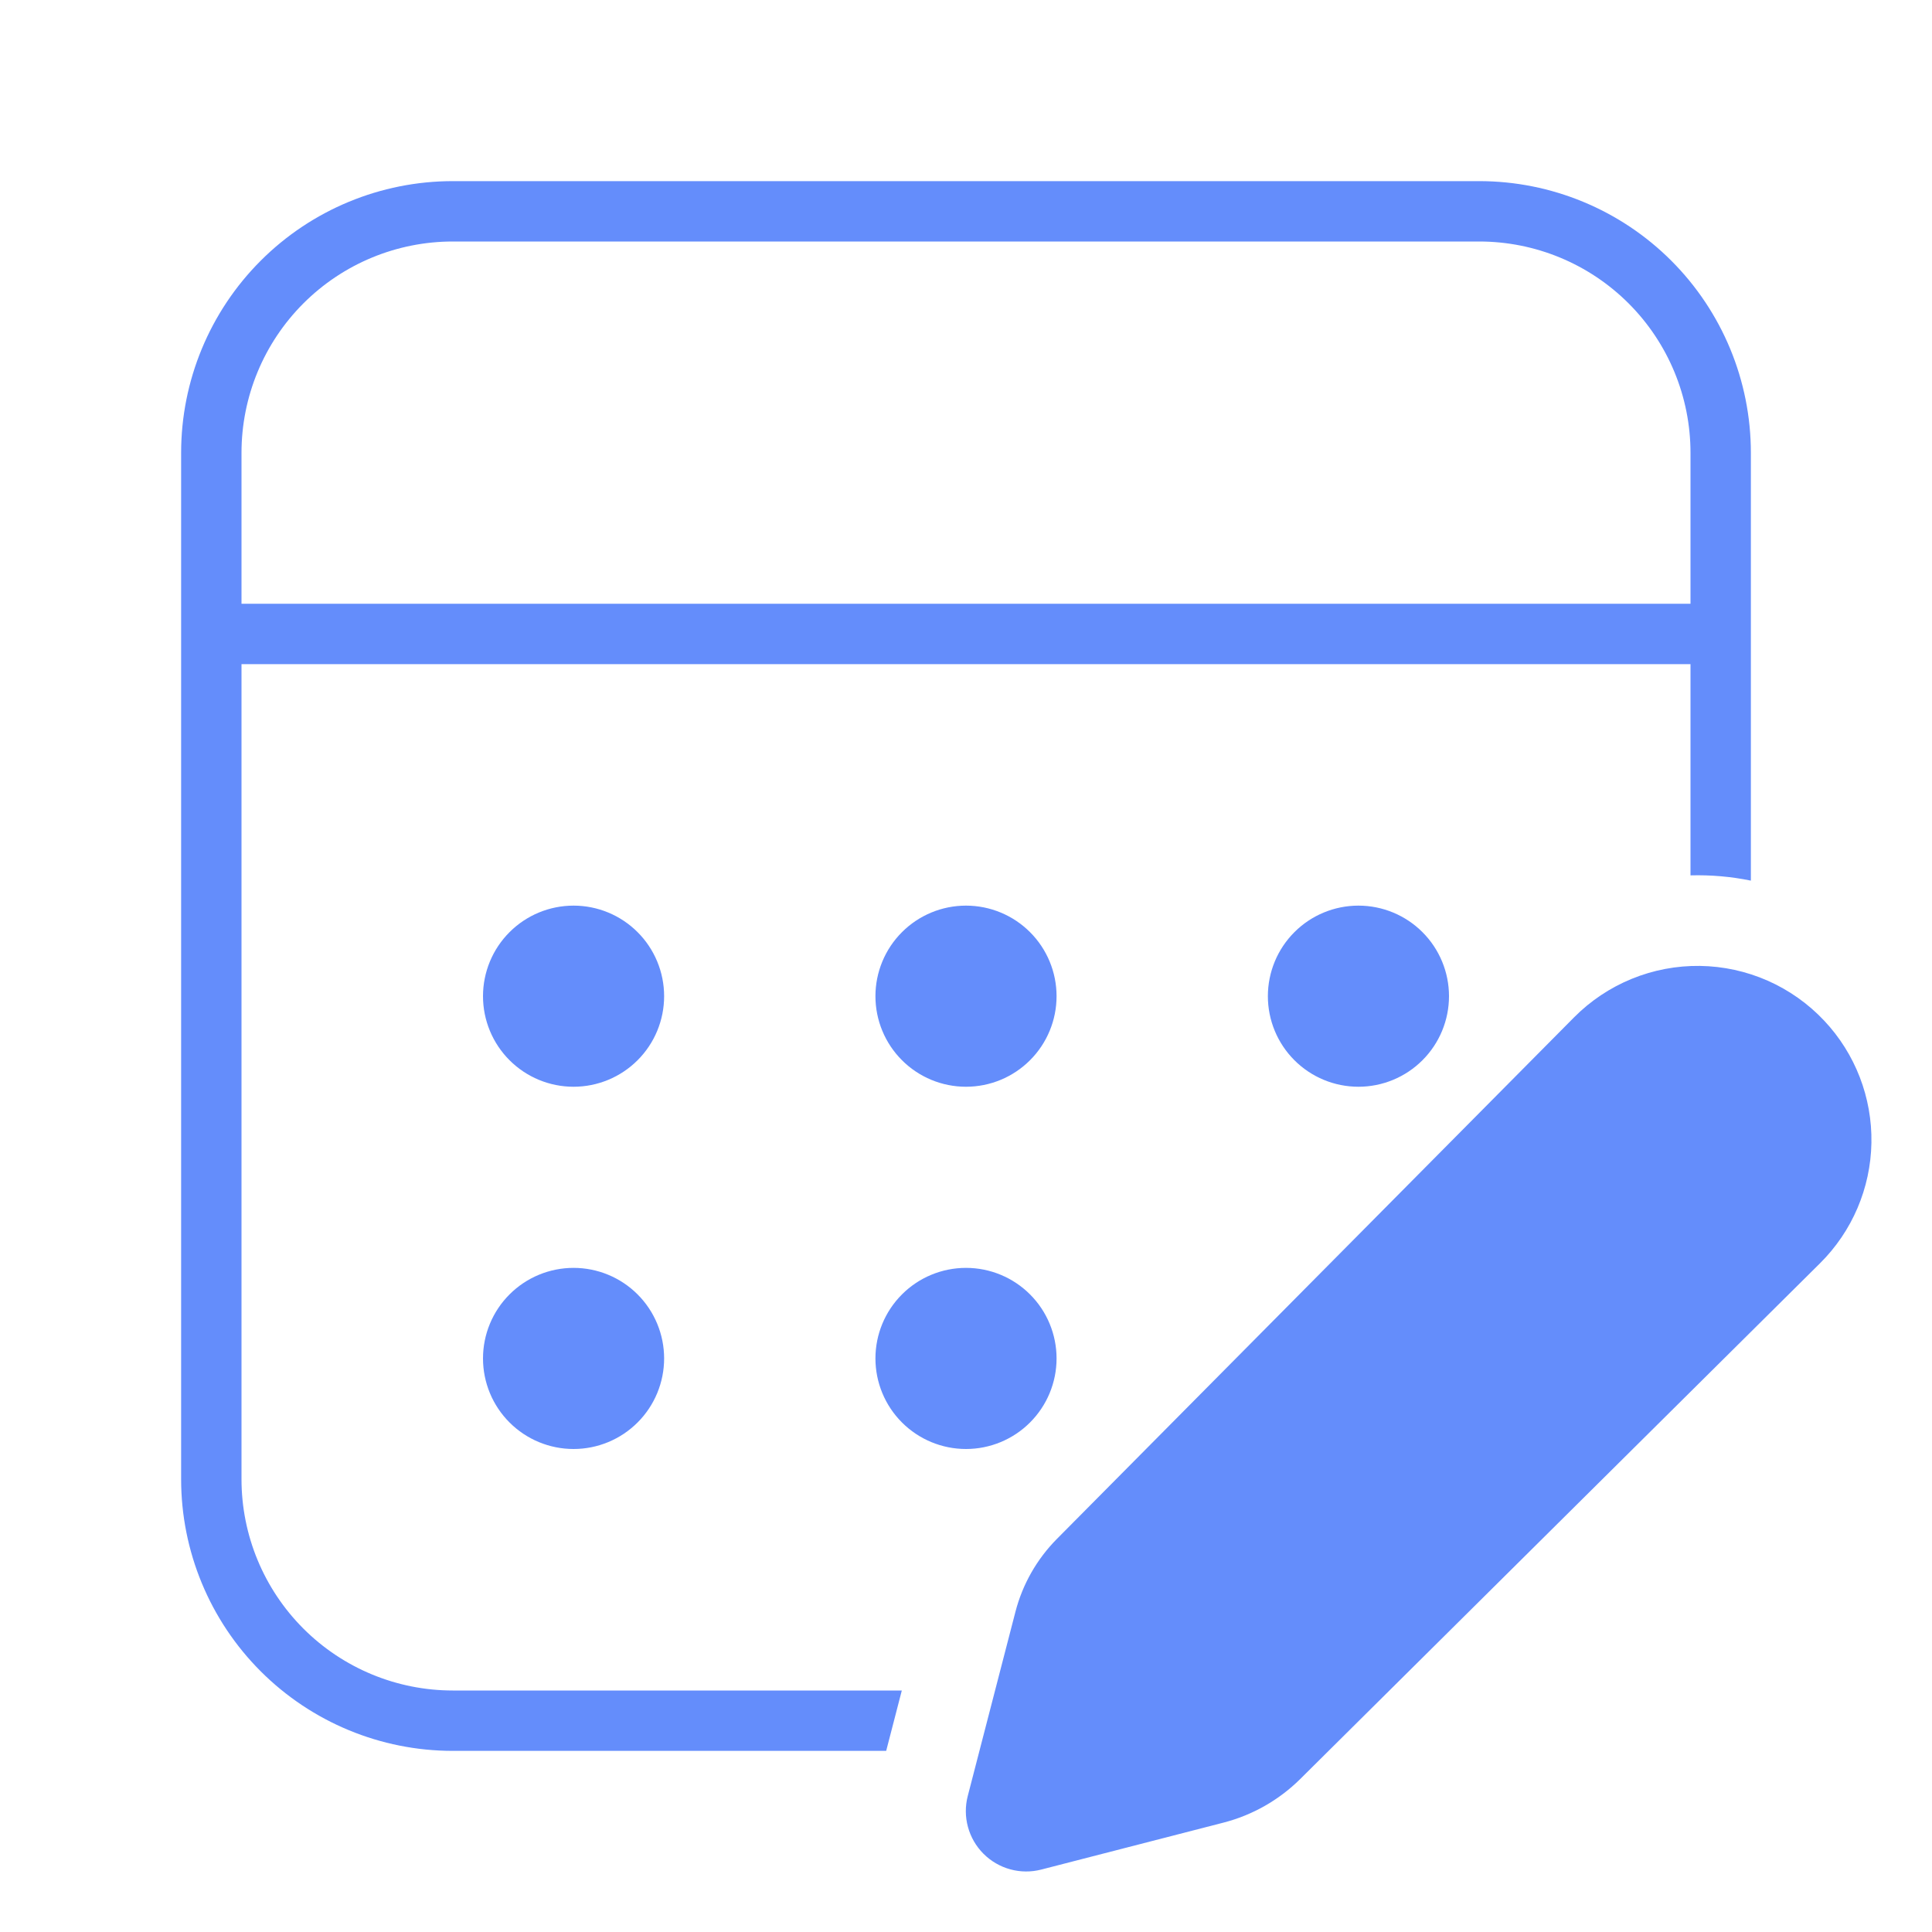 <svg width="112" height="112" viewBox="0 0 112 112" fill="none" xmlns="http://www.w3.org/2000/svg">
<path d="M52.279 98L51.373 101.5H26.25C22.073 101.5 18.067 99.841 15.113 96.887C12.159 93.933 10.5 89.927 10.5 85.75V26.25C10.5 22.073 12.159 18.067 15.113 15.113C18.067 12.159 22.073 10.5 26.25 10.5H85.75C89.927 10.5 93.933 12.159 96.887 15.113C99.841 18.067 101.5 22.073 101.5 26.25V51.051C100.349 50.816 99.174 50.714 98 50.746V38.5H14V85.75C14 88.999 15.291 92.115 17.588 94.412C19.885 96.709 23.001 98 26.25 98H52.279ZM14 35H98V26.25C98 23.001 96.709 19.885 94.412 17.588C92.115 15.291 88.999 14 85.75 14H26.25C23.001 14 19.885 15.291 17.588 17.588C15.291 19.885 14 23.001 14 26.25V35ZM75.373 103.134L105.507 73.234C107.372 71.385 108.442 68.881 108.488 66.255C108.535 63.629 107.554 61.089 105.756 59.175C104.829 58.188 103.713 57.398 102.475 56.851C101.236 56.305 99.9 56.014 98.546 55.995C97.193 55.977 95.849 56.231 94.596 56.743C93.343 57.255 92.206 58.014 91.252 58.975L61.267 89.215C60.109 90.384 59.279 91.84 58.867 93.433L56.102 104.115C55.949 104.704 55.953 105.323 56.113 105.91C56.273 106.498 56.583 107.033 57.013 107.464C57.443 107.895 57.978 108.206 58.565 108.367C59.153 108.528 59.771 108.533 60.361 108.381L70.931 105.658C72.609 105.224 74.141 104.354 75.373 103.134ZM38.5 57.75C38.5 59.142 37.947 60.478 36.962 61.462C35.978 62.447 34.642 63 33.25 63C31.858 63 30.522 62.447 29.538 61.462C28.553 60.478 28 59.142 28 57.75C28 56.358 28.553 55.022 29.538 54.038C30.522 53.053 31.858 52.5 33.25 52.5C34.642 52.5 35.978 53.053 36.962 54.038C37.947 55.022 38.5 56.358 38.5 57.75ZM56 63C57.392 63 58.728 62.447 59.712 61.462C60.697 60.478 61.25 59.142 61.25 57.75C61.25 56.358 60.697 55.022 59.712 54.038C58.728 53.053 57.392 52.5 56 52.5C54.608 52.5 53.272 53.053 52.288 54.038C51.303 55.022 50.75 56.358 50.75 57.75C50.75 59.142 51.303 60.478 52.288 61.462C53.272 62.447 54.608 63 56 63ZM84 57.75C84 59.142 83.447 60.478 82.462 61.462C81.478 62.447 80.142 63 78.75 63C77.358 63 76.022 62.447 75.038 61.462C74.053 60.478 73.5 59.142 73.5 57.75C73.5 56.358 74.053 55.022 75.038 54.038C76.022 53.053 77.358 52.5 78.75 52.5C80.142 52.5 81.478 53.053 82.462 54.038C83.447 55.022 84 56.358 84 57.75ZM33.25 84C34.642 84 35.978 83.447 36.962 82.462C37.947 81.478 38.5 80.142 38.5 78.75C38.5 77.358 37.947 76.022 36.962 75.038C35.978 74.053 34.642 73.5 33.25 73.5C31.858 73.5 30.522 74.053 29.538 75.038C28.553 76.022 28 77.358 28 78.75C28 80.142 28.553 81.478 29.538 82.462C30.522 83.447 31.858 84 33.25 84ZM61.25 78.75C61.25 80.142 60.697 81.478 59.712 82.462C58.728 83.447 57.392 84 56 84C54.608 84 53.272 83.447 52.288 82.462C51.303 81.478 50.75 80.142 50.75 78.75C50.75 77.358 51.303 76.022 52.288 75.038C53.272 74.053 54.608 73.5 56 73.5C57.392 73.5 58.728 74.053 59.712 75.038C60.697 76.022 61.25 77.358 61.25 78.75Z" fill="#648DFB"/>
</svg>
